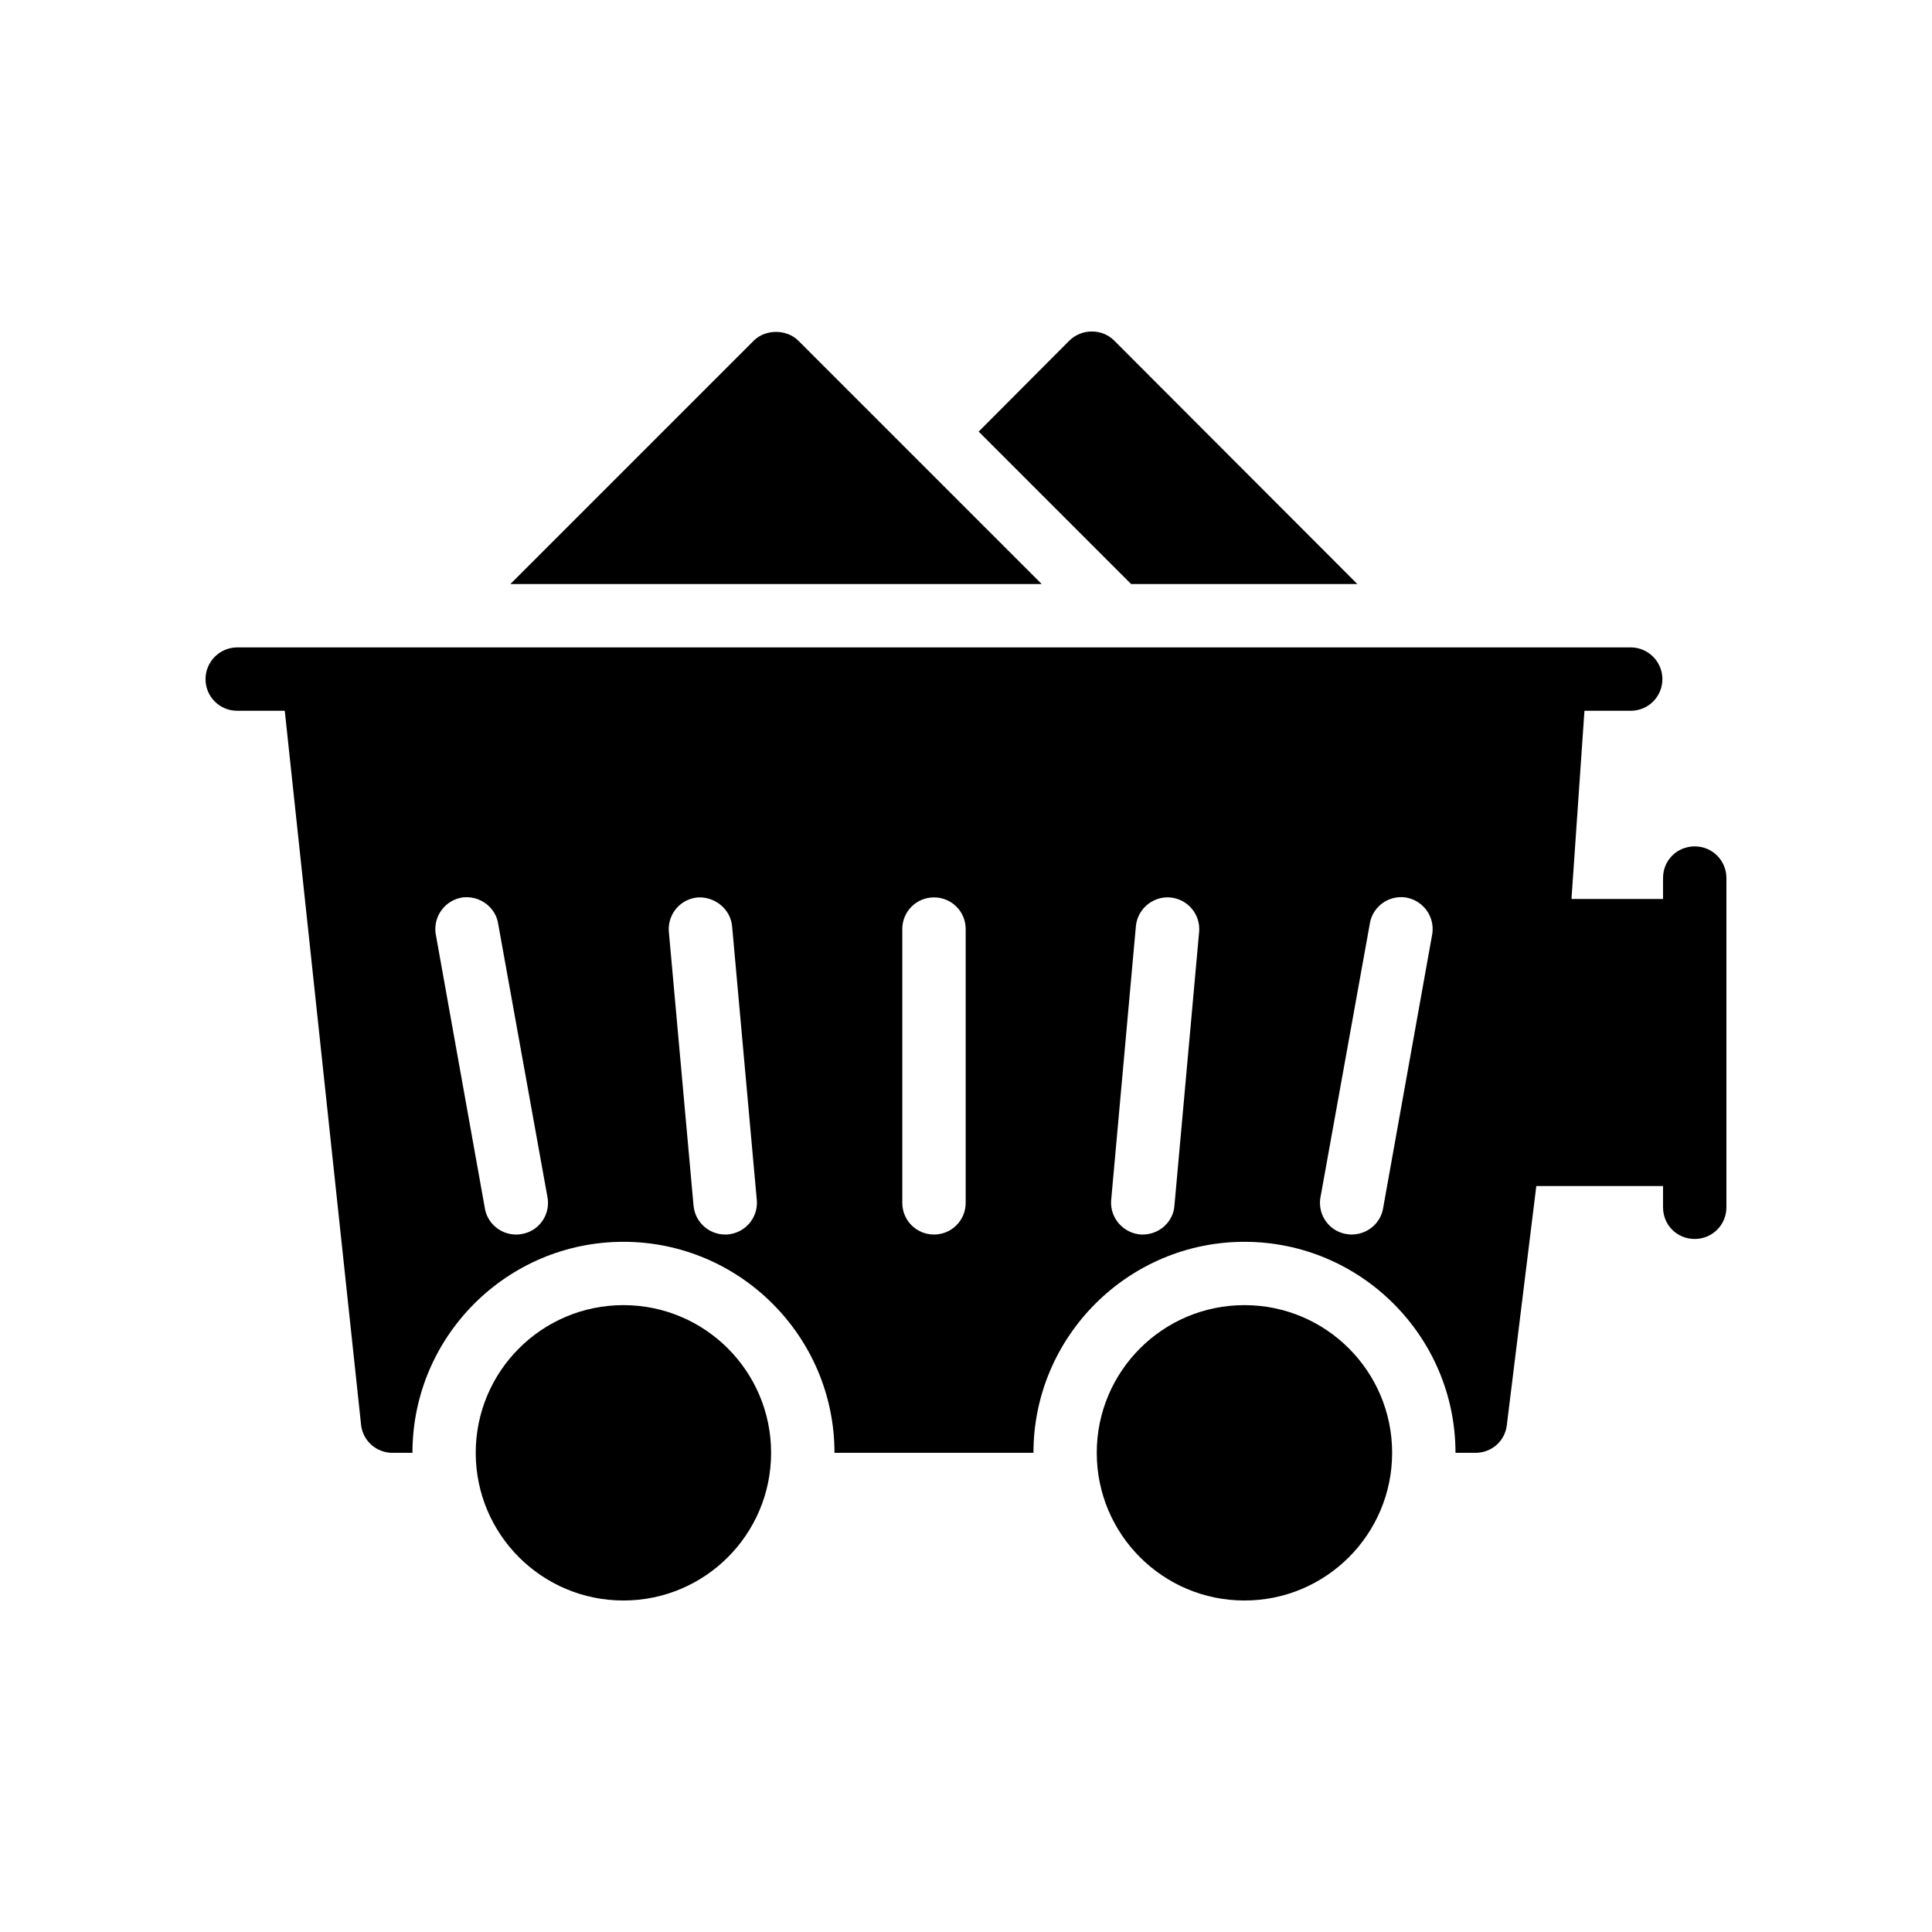 <?xml version="1.0" encoding="UTF-8"?>
<!-- Uploaded to: ICON Repo, www.svgrepo.com, Generator: ICON Repo Mixer Tools -->
<svg fill="#000000" width="800px" height="800px" version="1.1" viewBox="144 144 512 512" xmlns="http://www.w3.org/2000/svg">
 <g>
  <path d="m348.35 529.01c0 21.617-17.523 39.141-39.141 39.141-21.613 0-39.137-17.523-39.137-39.141 0-21.613 17.523-39.137 39.137-39.137 21.617 0 39.141 17.523 39.141 39.137"/>
  <path d="m512.93 529.01c0 21.617-17.523 39.141-39.137 39.141-21.617 0-39.141-17.523-39.141-39.141 0-21.613 17.523-39.137 39.141-39.137 21.613 0 39.137 17.523 39.137 39.137"/>
  <path d="m206.87 332.36h12.594l20.238 189.35c0.504 4.199 4.113 7.305 8.312 7.305h5.289c0-30.816 25.023-55.922 55.922-55.922 30.816 0 55.922 25.105 55.922 55.922h52.73c0-30.816 25.105-55.922 55.922-55.922 30.816 0 55.922 25.105 55.922 55.922h5.289c4.281 0 7.809-3.106 8.312-7.305l7.816-63.395h33.586v5.625c0 4.703 3.695 8.398 8.398 8.398 4.617 0 8.398-3.695 8.398-8.398v-87.242c0-4.703-3.777-8.398-8.398-8.398-4.703 0-8.398 3.695-8.398 8.398v5.543h-24.266l3.441-49.879h12.258c4.617 0 8.398-3.695 8.398-8.398 0-4.617-3.777-8.398-8.398-8.398l-369.29 0.004c-4.617 0-8.398 3.777-8.398 8.398 0.004 4.699 3.781 8.395 8.398 8.395zm300.1 56.68c0.586-4.535 4.785-7.809 9.406-7.223 4.617 0.672 7.809 4.871 7.223 9.488l-13.016 72.633c-0.586 4.199-4.199 7.223-8.398 7.223-0.336 0-0.672 0-1.09-0.086-4.617-0.586-7.809-4.785-7.223-9.406zm-61.965 0.586c0.336-4.617 4.367-8.062 8.902-7.809 4.703 0.336 8.145 4.281 7.894 8.902l-6.551 72.633c-0.25 4.449-4.031 7.809-8.398 7.809h-0.504c-4.617-0.336-8.145-4.281-7.894-8.902zm-61.887 0.59c0-4.703 3.777-8.398 8.398-8.398 4.617 0 8.398 3.695 8.398 8.398v72.547c0 4.703-3.777 8.398-8.398 8.398-4.617 0-8.398-3.695-8.398-8.398zm-54.074-8.398c4.535-0.168 8.648 3.191 8.984 7.809l6.551 72.633c0.254 4.617-3.191 8.562-7.894 8.902h-0.504c-4.367 0-8.062-3.359-8.398-7.809l-6.551-72.633c-0.25-4.621 3.191-8.566 7.812-8.902zm-62.391 0c4.617-0.504 8.816 2.688 9.406 7.223l13.098 72.633c0.586 4.617-2.602 8.816-7.223 9.406-0.418 0.086-0.754 0.086-1.176 0.086-4.113 0-7.727-3.023-8.312-7.223l-13.016-72.633c-0.586-4.621 2.606-8.82 7.223-9.492z"/>
  <path d="m343.74 234.29-64.488 64.488h140.81l-64.488-64.488c-3.102-3.109-8.727-3.109-11.836 0z"/>
  <path d="m503.7 298.77-64.402-64.488c-1.594-1.594-3.695-2.434-5.961-2.434-2.184 0-4.367 0.84-5.961 2.434l-24.016 24.098 40.391 40.391z"/>
 </g>
</svg>